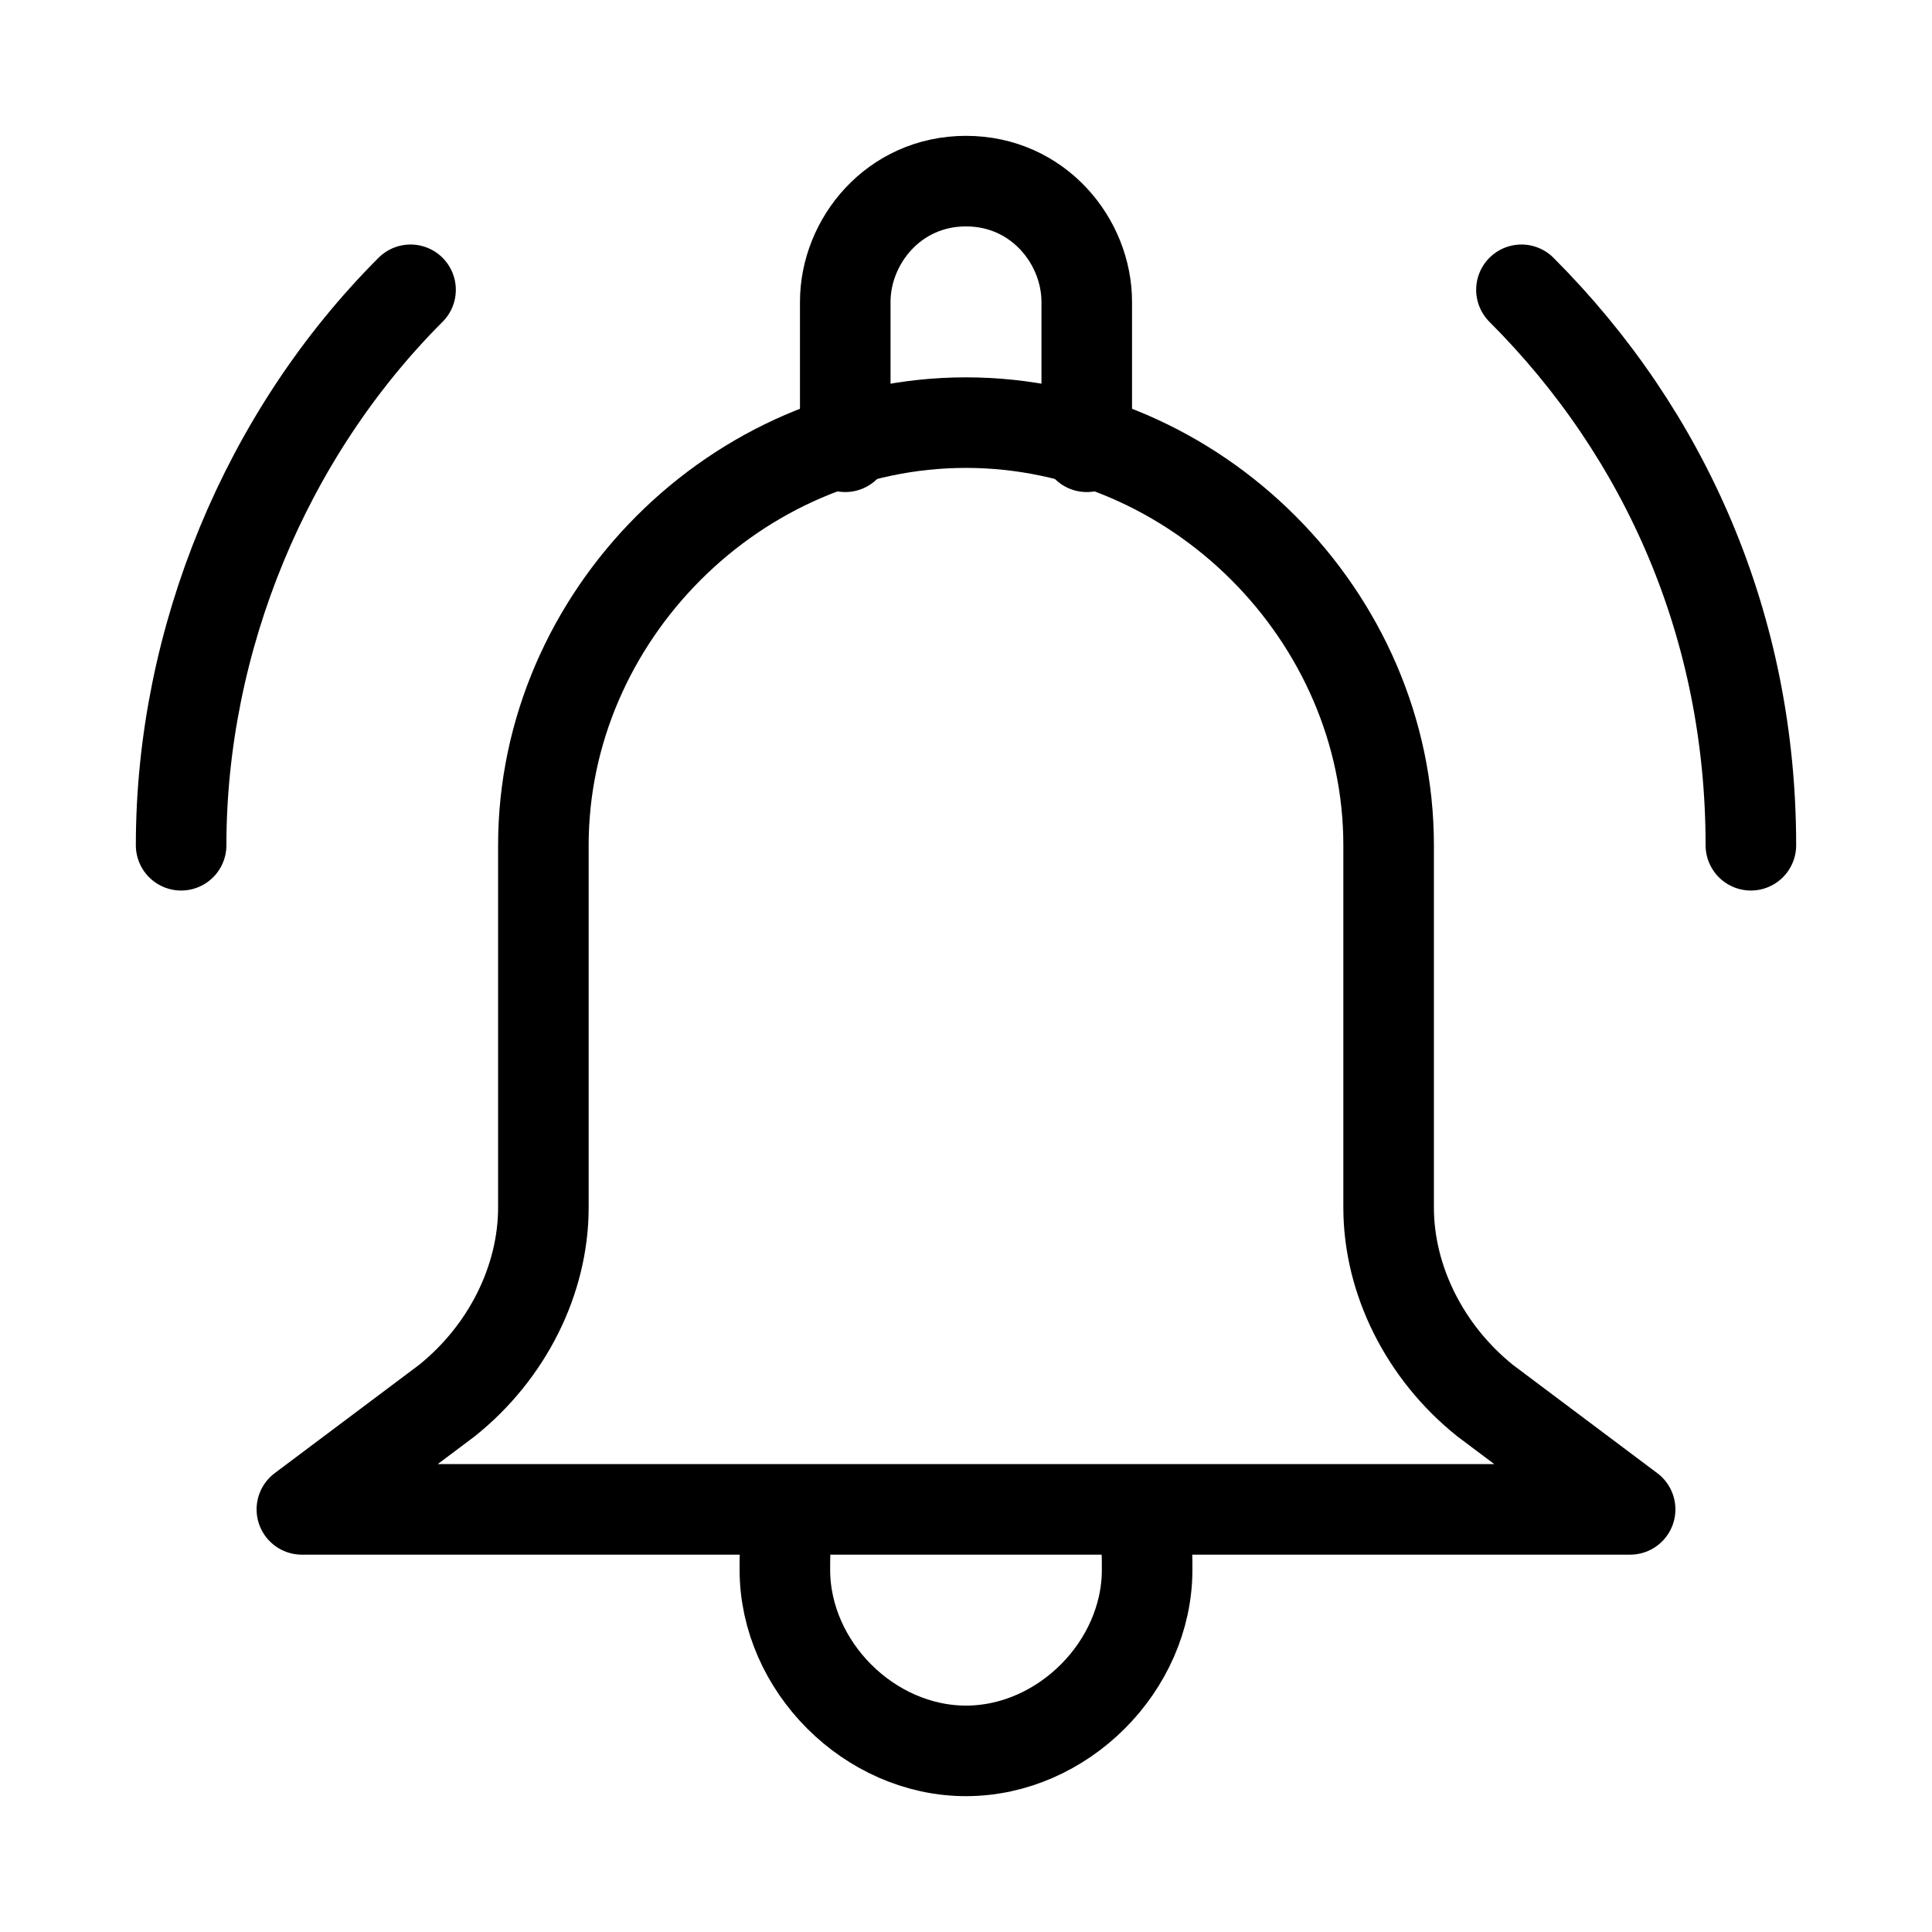 <?xml version="1.0" encoding="UTF-8"?> <!-- Generator: Adobe Illustrator 24.0.2, SVG Export Plug-In . SVG Version: 6.00 Build 0) --> <svg xmlns="http://www.w3.org/2000/svg" xmlns:xlink="http://www.w3.org/1999/xlink" id="Laag_1" x="0px" y="0px" viewBox="0 0 16 16" style="enable-background:new 0 0 16 16;" xml:space="preserve"> <style type="text/css"> .st0{fill:none;stroke:#000000;stroke-width:0.75;stroke-linecap:round;stroke-linejoin:round;stroke-miterlimit:10;} </style> <g> <path class="st0" d="M13.5,12.5h-11l1.2-0.9c0.5-0.4,0.8-1,0.8-1.6V7c0-1.9,1.6-3.5,3.5-3.5s3.5,1.6,3.5,3.5v3 c0,0.6,0.3,1.2,0.8,1.6L13.5,12.5z M9.4,12.5c0.1,0.2,0.1,0.3,0.1,0.5c0,0.8-0.7,1.5-1.5,1.5S6.5,13.8,6.5,13c0-0.2,0-0.3,0.1-0.5"></path> <path class="st0" d="M7,3.7V2.5c0-0.5,0.4-1,1-1s1,0.5,1,1v1.2 M14.5,7c0-1.8-0.7-3.4-1.9-4.6 M3.4,2.4C2.2,3.6,1.5,5.3,1.5,7"></path> </g> </svg> 